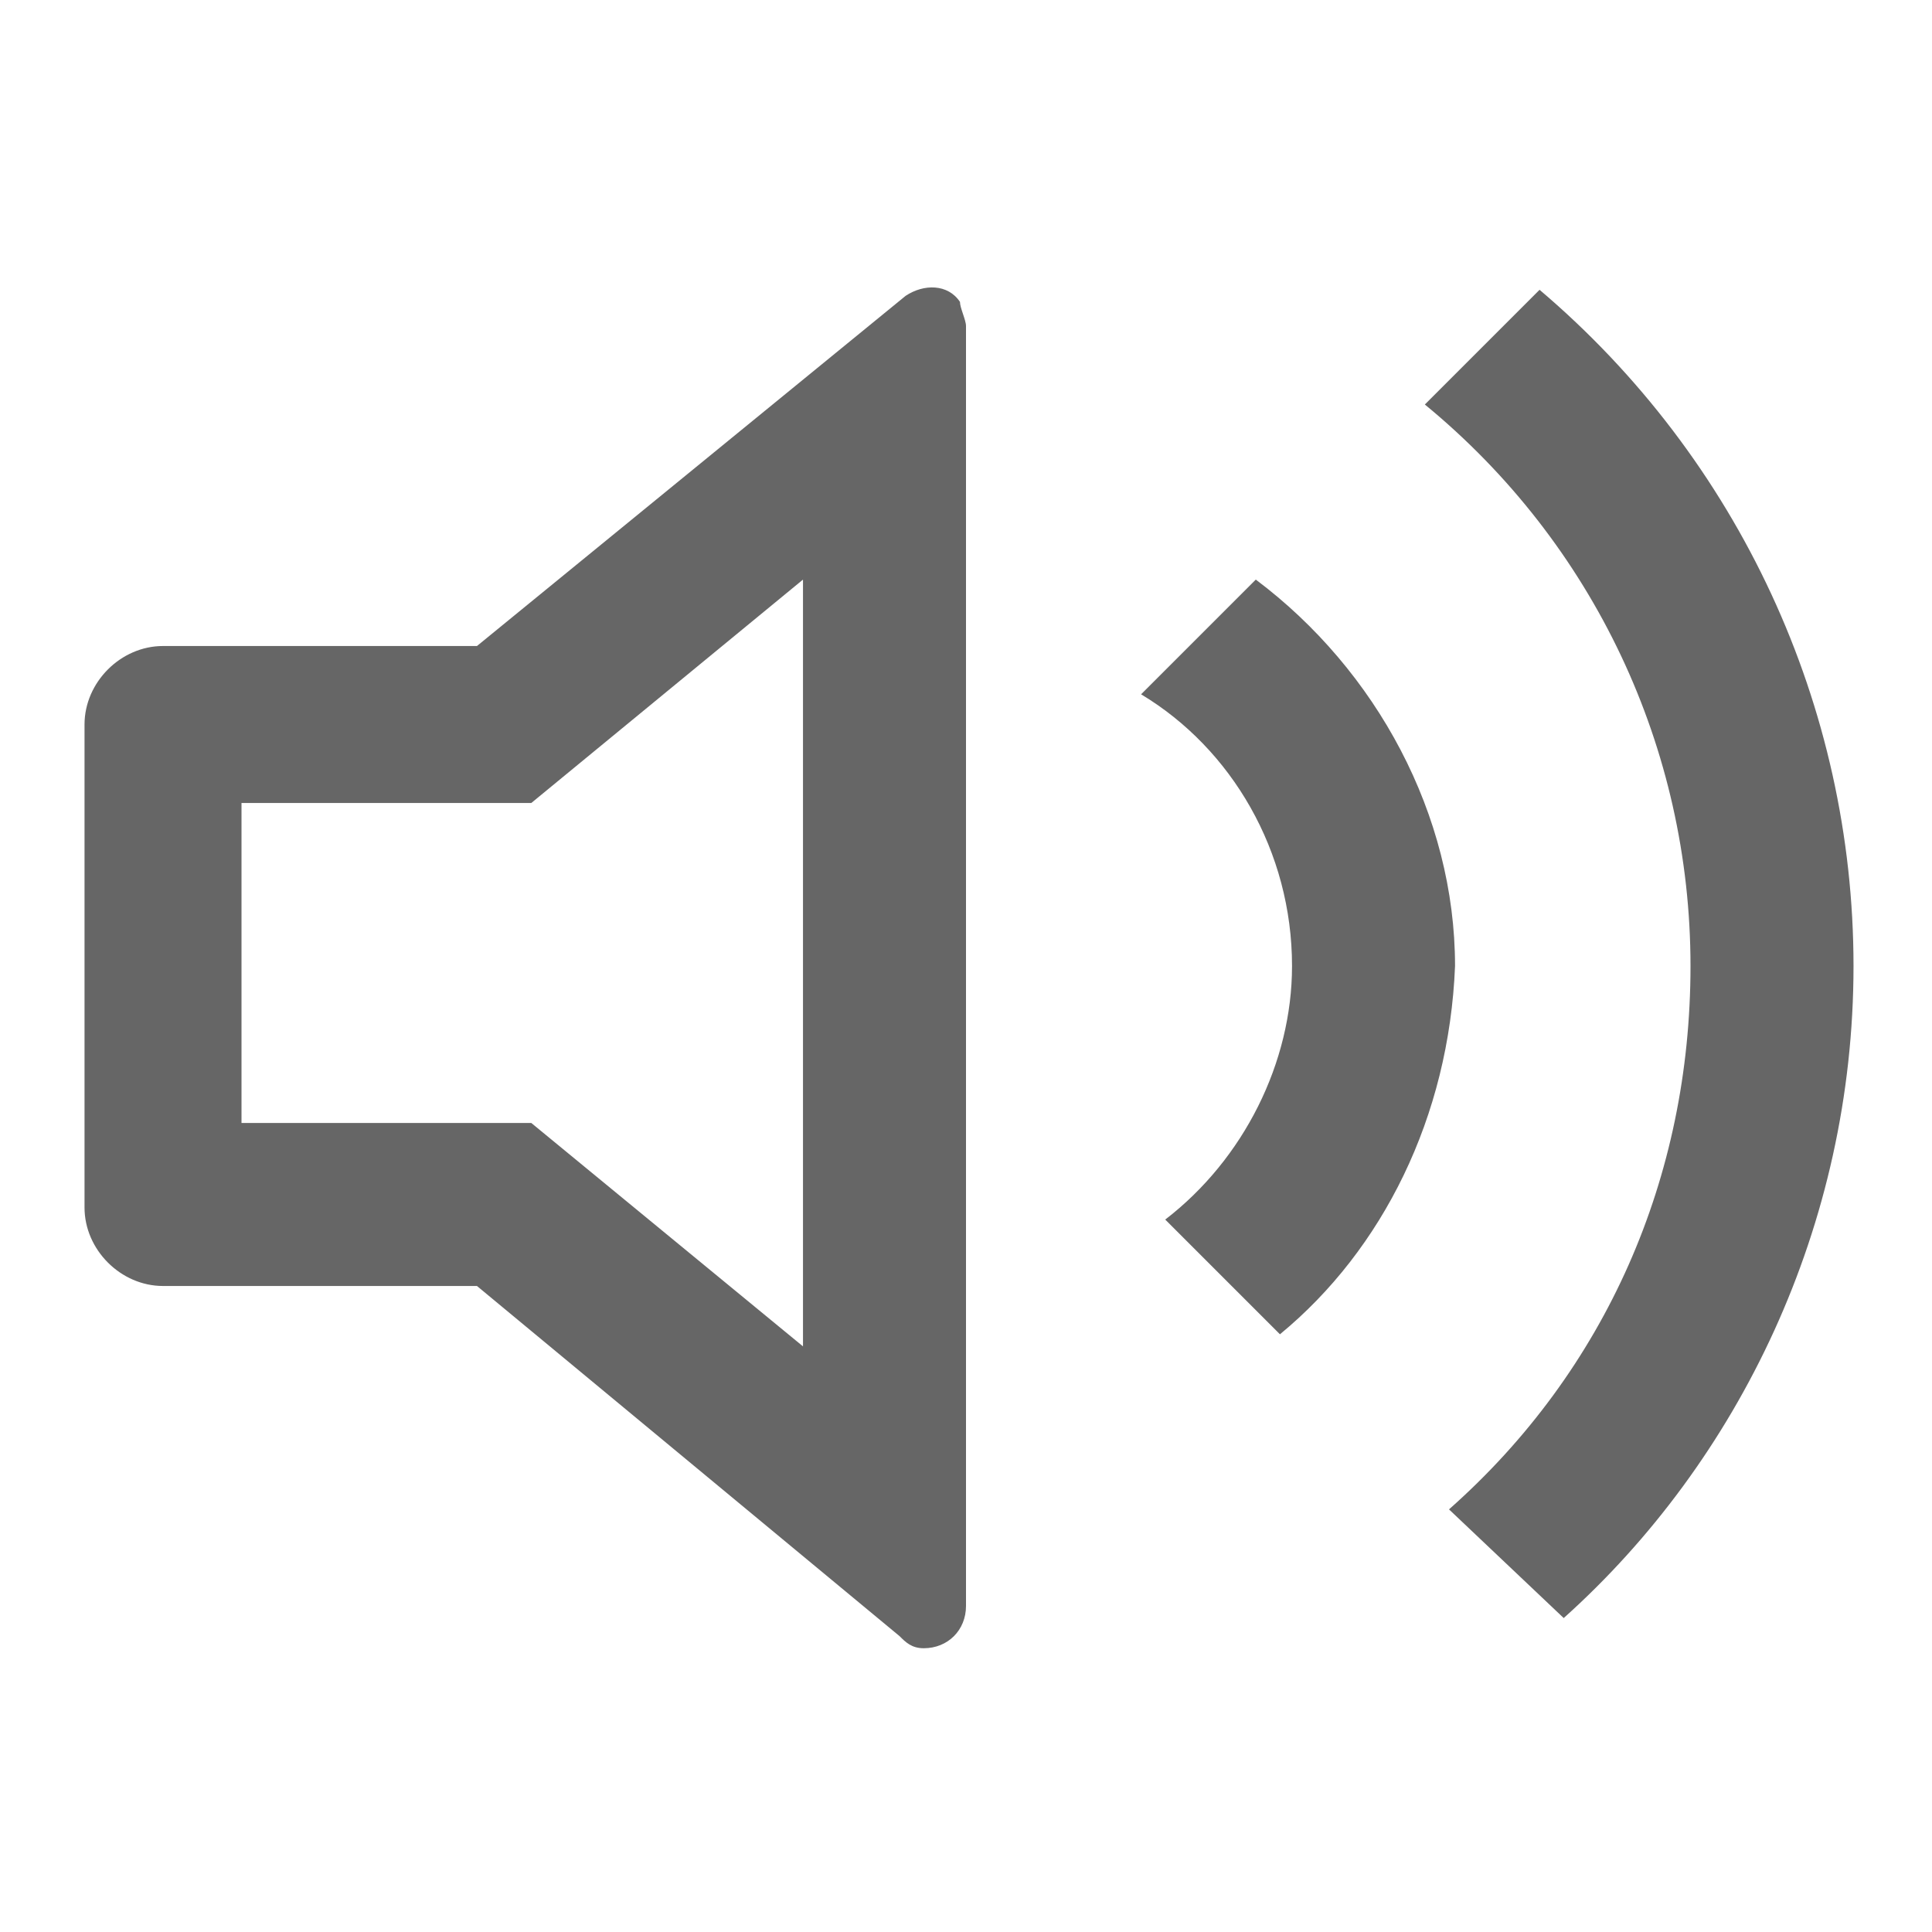 <svg xmlns="http://www.w3.org/2000/svg" viewBox="0 0 32 32" width="32" height="32">
  <path d="M13.3 9.6l-4.5 3.7H4v5.3h4.8l4.5 3.7V9.6zM7.9 21.3H2.7c-.7 0-1.3-.6-1.3-1.3v-8c0-.7.6-1.3 1.3-1.3h5.2L15 4.9c.3-.2.7-.2.9.1 0 .1.1.3.1.4v21.2c0 .4-.3.7-.7.7-.2 0-.3-.1-.4-.2l-7-5.8zm18 5.5L24 25c2.6-2.3 4-5.5 4-9 0-3.6-1.6-7-4.4-9.3l1.9-1.9c3.3 2.8 5.2 6.9 5.2 11.2 0 4.3-1.9 8.2-4.8 10.8zm-4.7-4.7l-1.9-1.9c1.3-1 2.1-2.6 2.1-4.2 0-1.9-1-3.6-2.5-4.5l1.9-1.9c2 1.5 3.3 3.9 3.3 6.4-.1 2.5-1.2 4.7-2.9 6.1z" fill="#666"/>
</svg>
